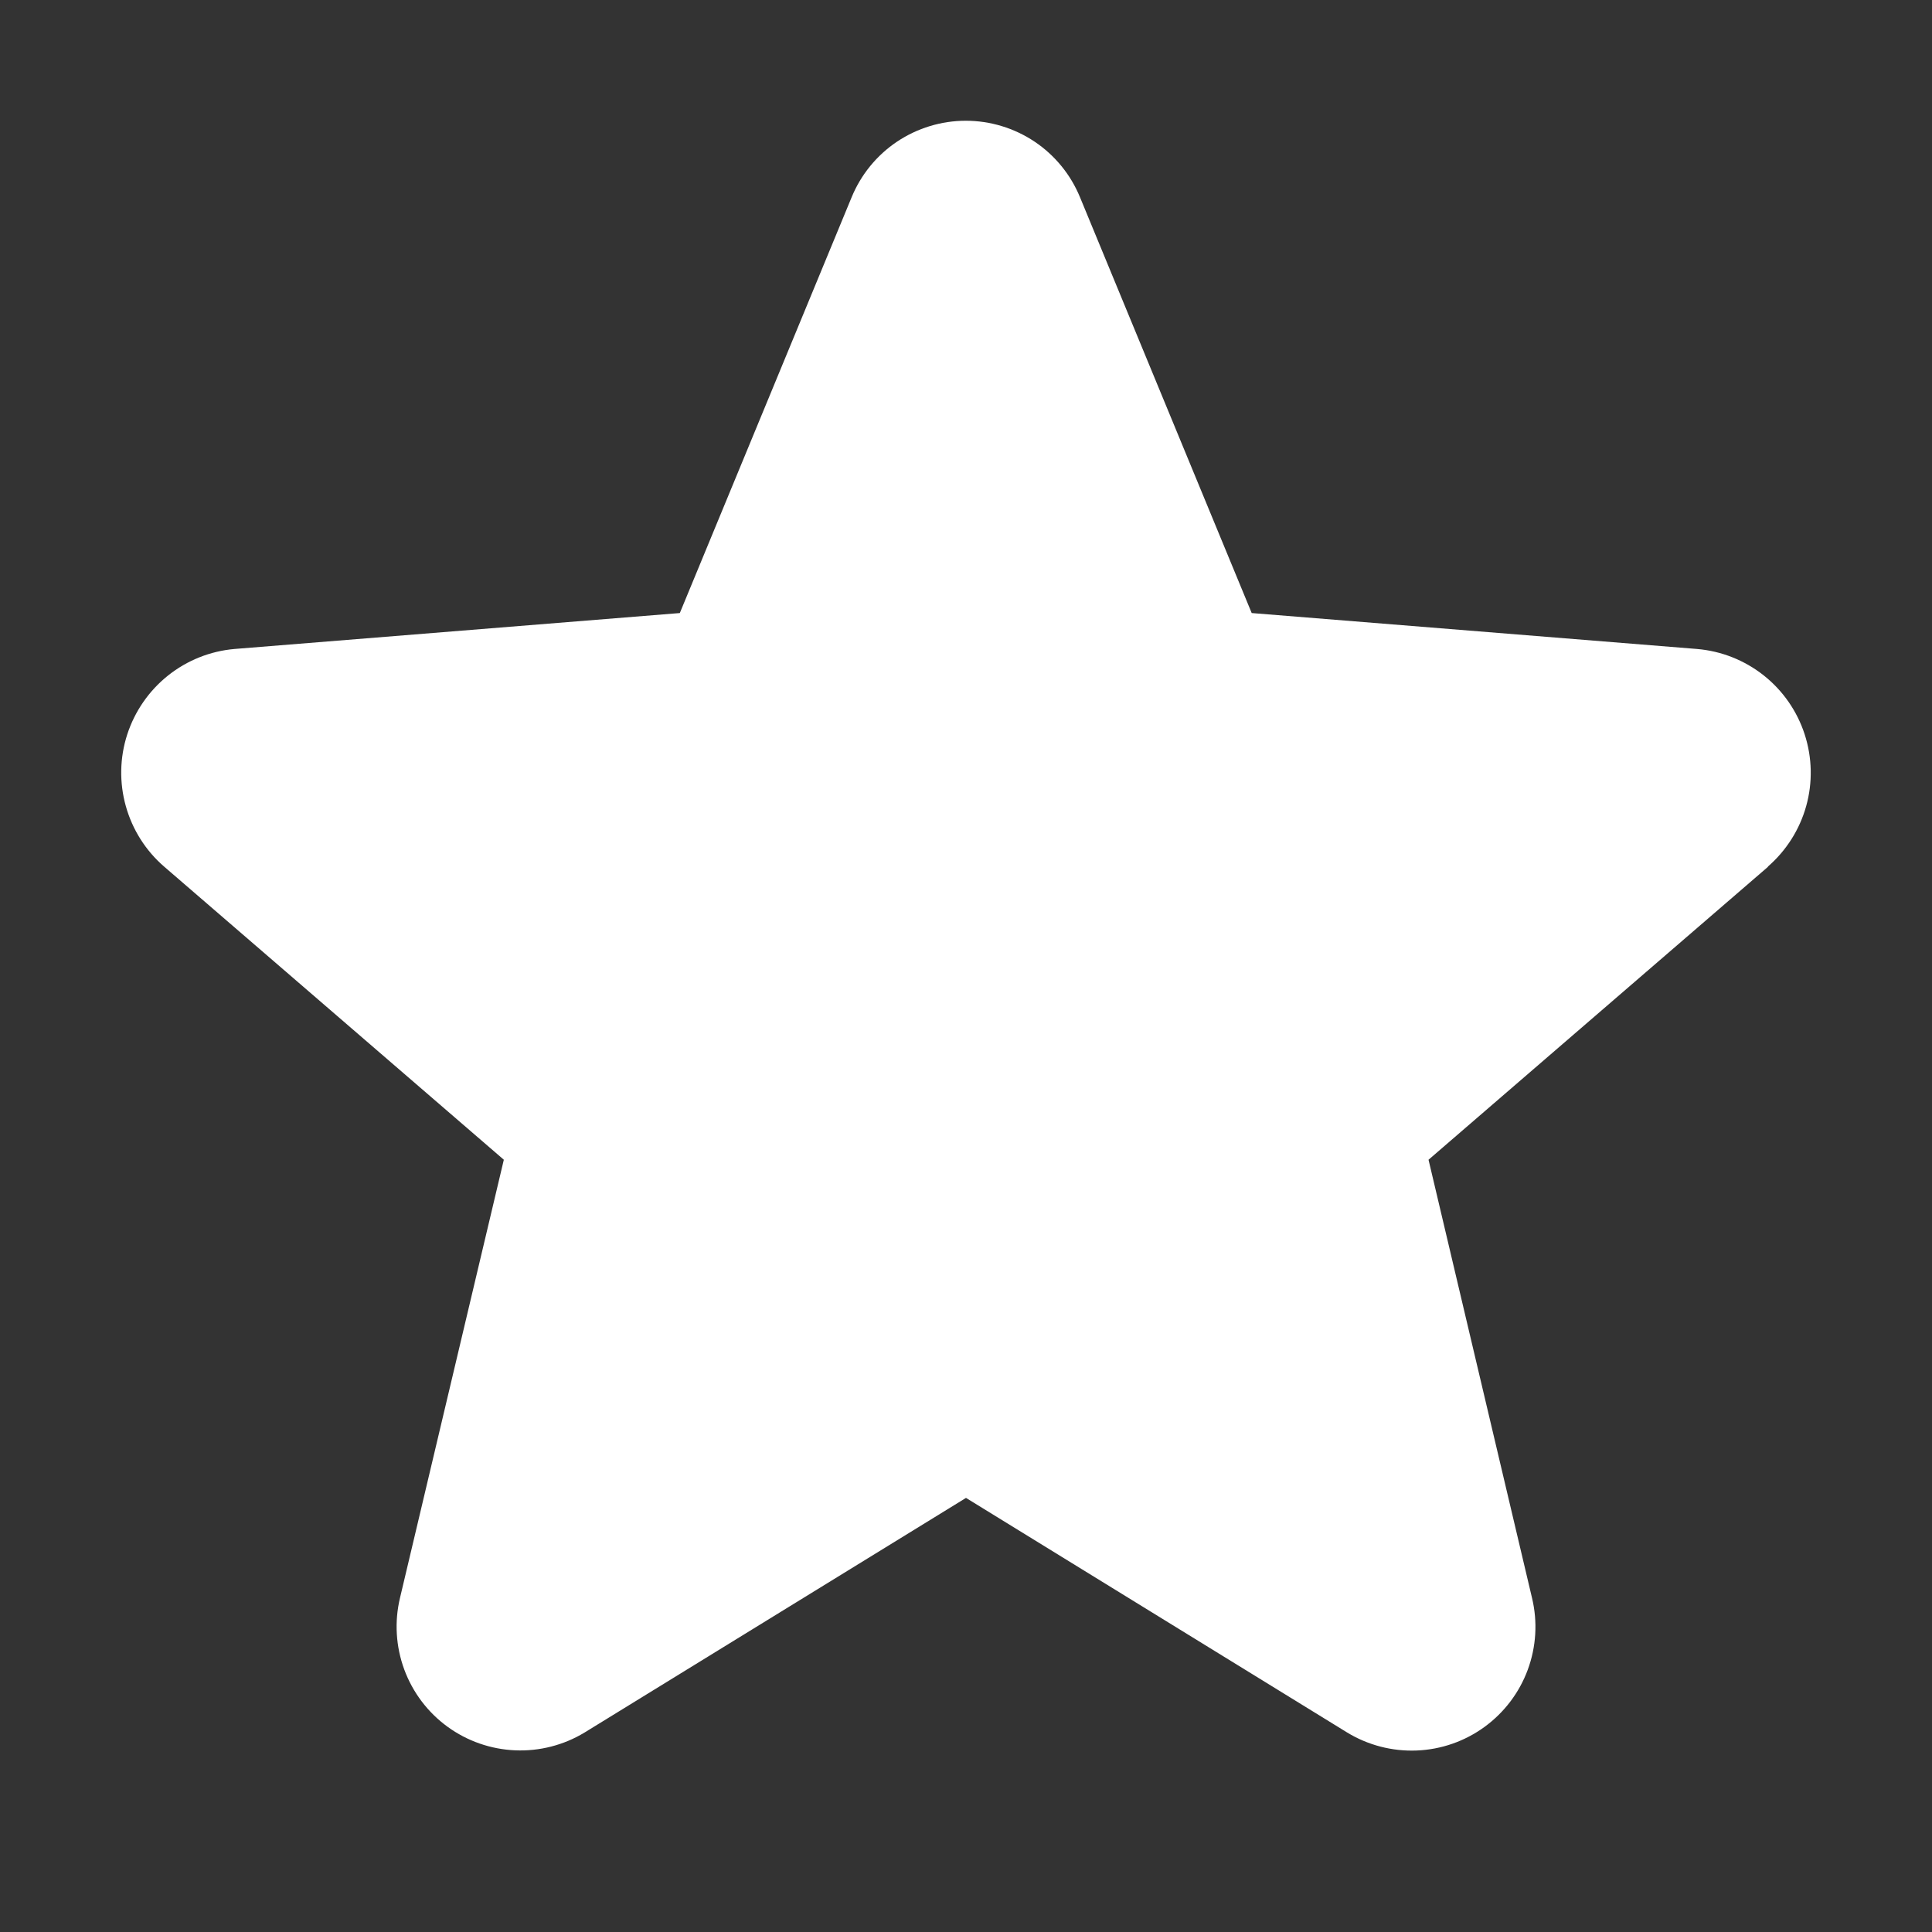 <svg width="32" height="32" viewBox="0 0 32 32" fill="none" xmlns="http://www.w3.org/2000/svg">
<rect x="0" y="0" width="32" height="32" fill="#333333" stroke="none"/>
<path d="M29.286 14.355L23.661 19.209L25.375 26.467C25.47 26.861 25.445 27.275 25.305 27.655C25.165 28.035 24.915 28.365 24.587 28.604C24.26 28.842 23.869 28.978 23.464 28.994C23.059 29.01 22.658 28.906 22.312 28.695L16 24.81L9.684 28.695C9.338 28.905 8.938 29.008 8.534 28.991C8.129 28.974 7.739 28.838 7.412 28.6C7.085 28.362 6.836 28.032 6.696 27.653C6.556 27.273 6.531 26.861 6.625 26.467L8.345 19.209L2.72 14.355C2.414 14.091 2.193 13.742 2.084 13.352C1.975 12.963 1.983 12.55 2.107 12.166C2.232 11.781 2.467 11.441 2.783 11.189C3.099 10.937 3.482 10.784 3.885 10.749L11.26 10.154L14.105 3.269C14.259 2.893 14.521 2.572 14.858 2.346C15.195 2.121 15.591 2 15.997 2C16.402 2 16.799 2.121 17.136 2.346C17.473 2.572 17.735 2.893 17.889 3.269L20.732 10.154L28.107 10.749C28.511 10.783 28.895 10.935 29.213 11.187C29.53 11.438 29.766 11.778 29.891 12.163C30.016 12.549 30.025 12.962 29.916 13.352C29.807 13.742 29.585 14.091 29.279 14.356L29.286 14.355Z" fill="white"/>
</svg>
